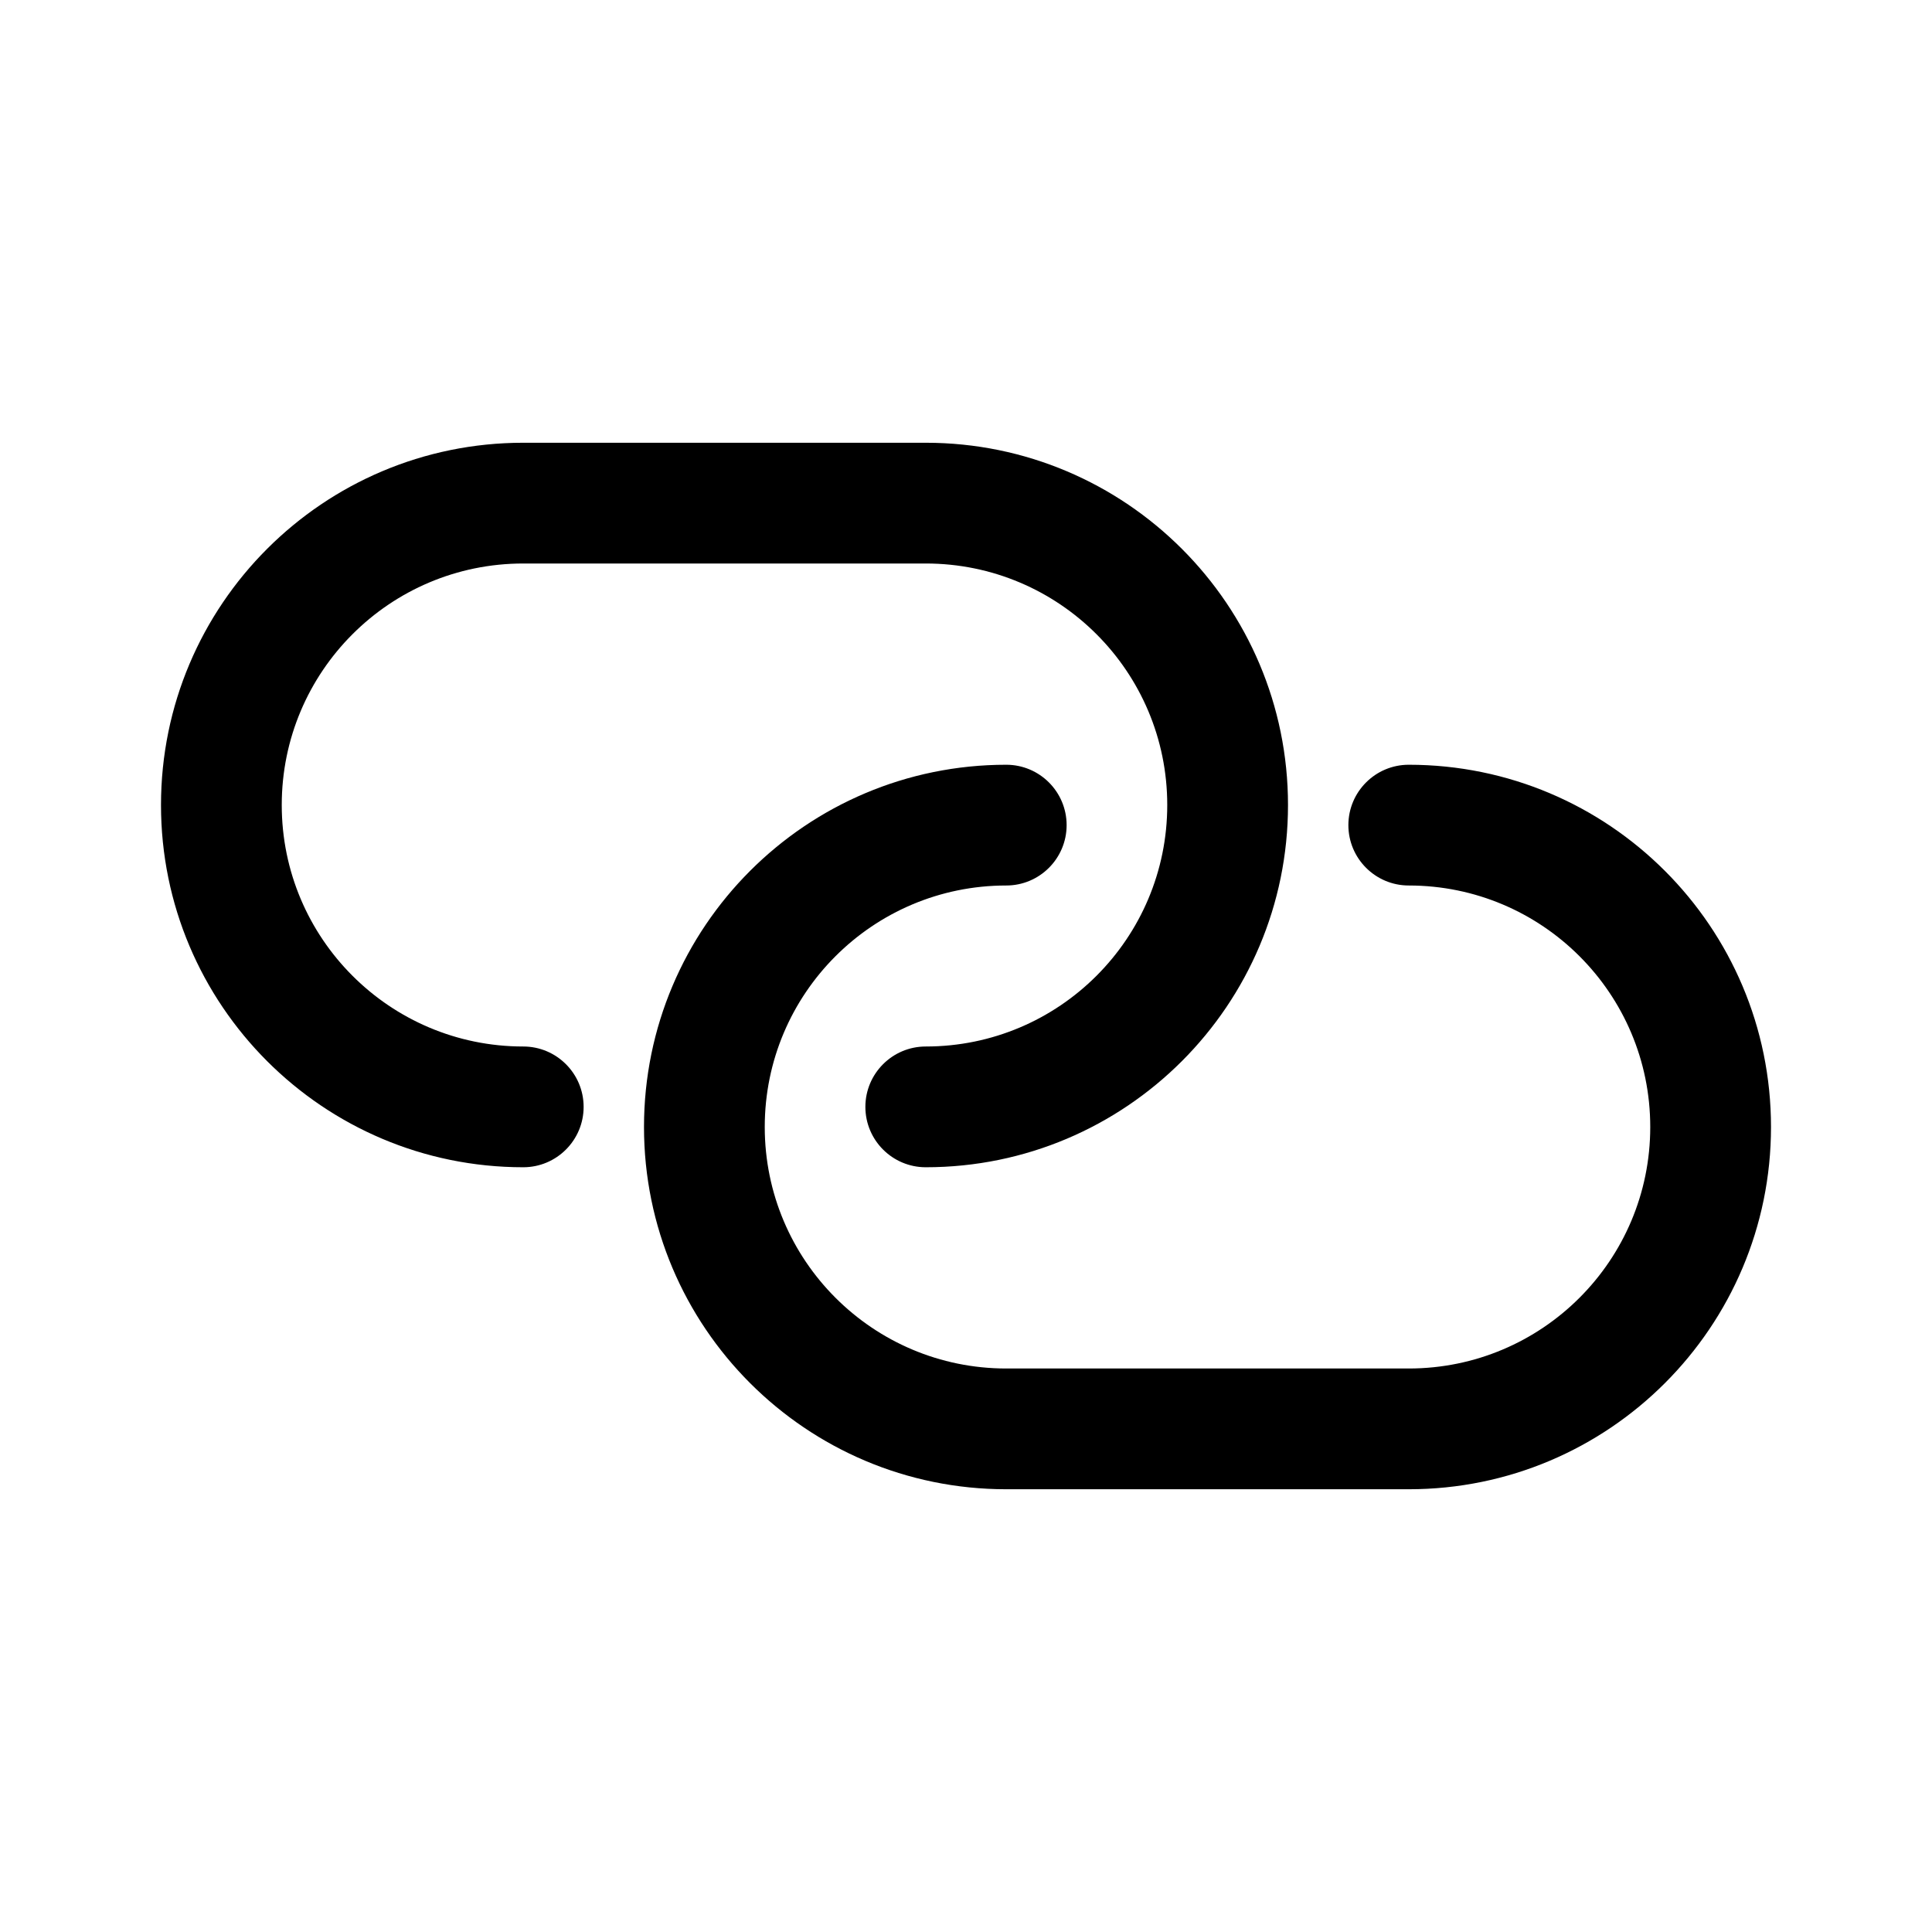 <svg xmlns="http://www.w3.org/2000/svg" width="24" height="24" viewBox="0 0 24 24">
  <path d="M17.5,9.5 C19.985,9.5 22,11.515 22,14 C22,16.485 19.985,18.5 17.5,18.5 L17.5,18.5 L12.5,18.5 C10.015,18.5 8,16.485 8,14 C8,11.515 10.015,9.5 12.5,9.5 C12.914,9.5 13.25,9.836 13.25,10.25 C13.25,10.664 12.914,11 12.5,11 C10.843,11 9.5,12.343 9.5,14 C9.5,15.657 10.843,17 12.5,17 L12.5,17 L17.5,17 C19.157,17 20.5,15.657 20.5,14 C20.5,12.343 19.157,11 17.5,11 C17.086,11 16.75,10.664 16.75,10.25 C16.75,9.836 17.086,9.5 17.5,9.5 Z M11.5,5.5 C13.985,5.5 16,7.515 16,10 C16,12.485 13.985,14.5 11.5,14.5 C11.086,14.5 10.75,14.164 10.75,13.75 C10.75,13.336 11.086,13 11.5,13 C13.157,13 14.5,11.657 14.5,10 C14.5,8.343 13.157,7 11.5,7 L11.5,7 L6.5,7 C4.843,7 3.5,8.343 3.5,10 C3.5,11.657 4.843,13 6.5,13 C6.914,13 7.25,13.336 7.25,13.75 C7.25,14.164 6.914,14.5 6.5,14.5 C4.015,14.5 2,12.485 2,10 C2,7.515 4.015,5.5 6.5,5.5 L6.5,5.5 Z"/>
</svg>
